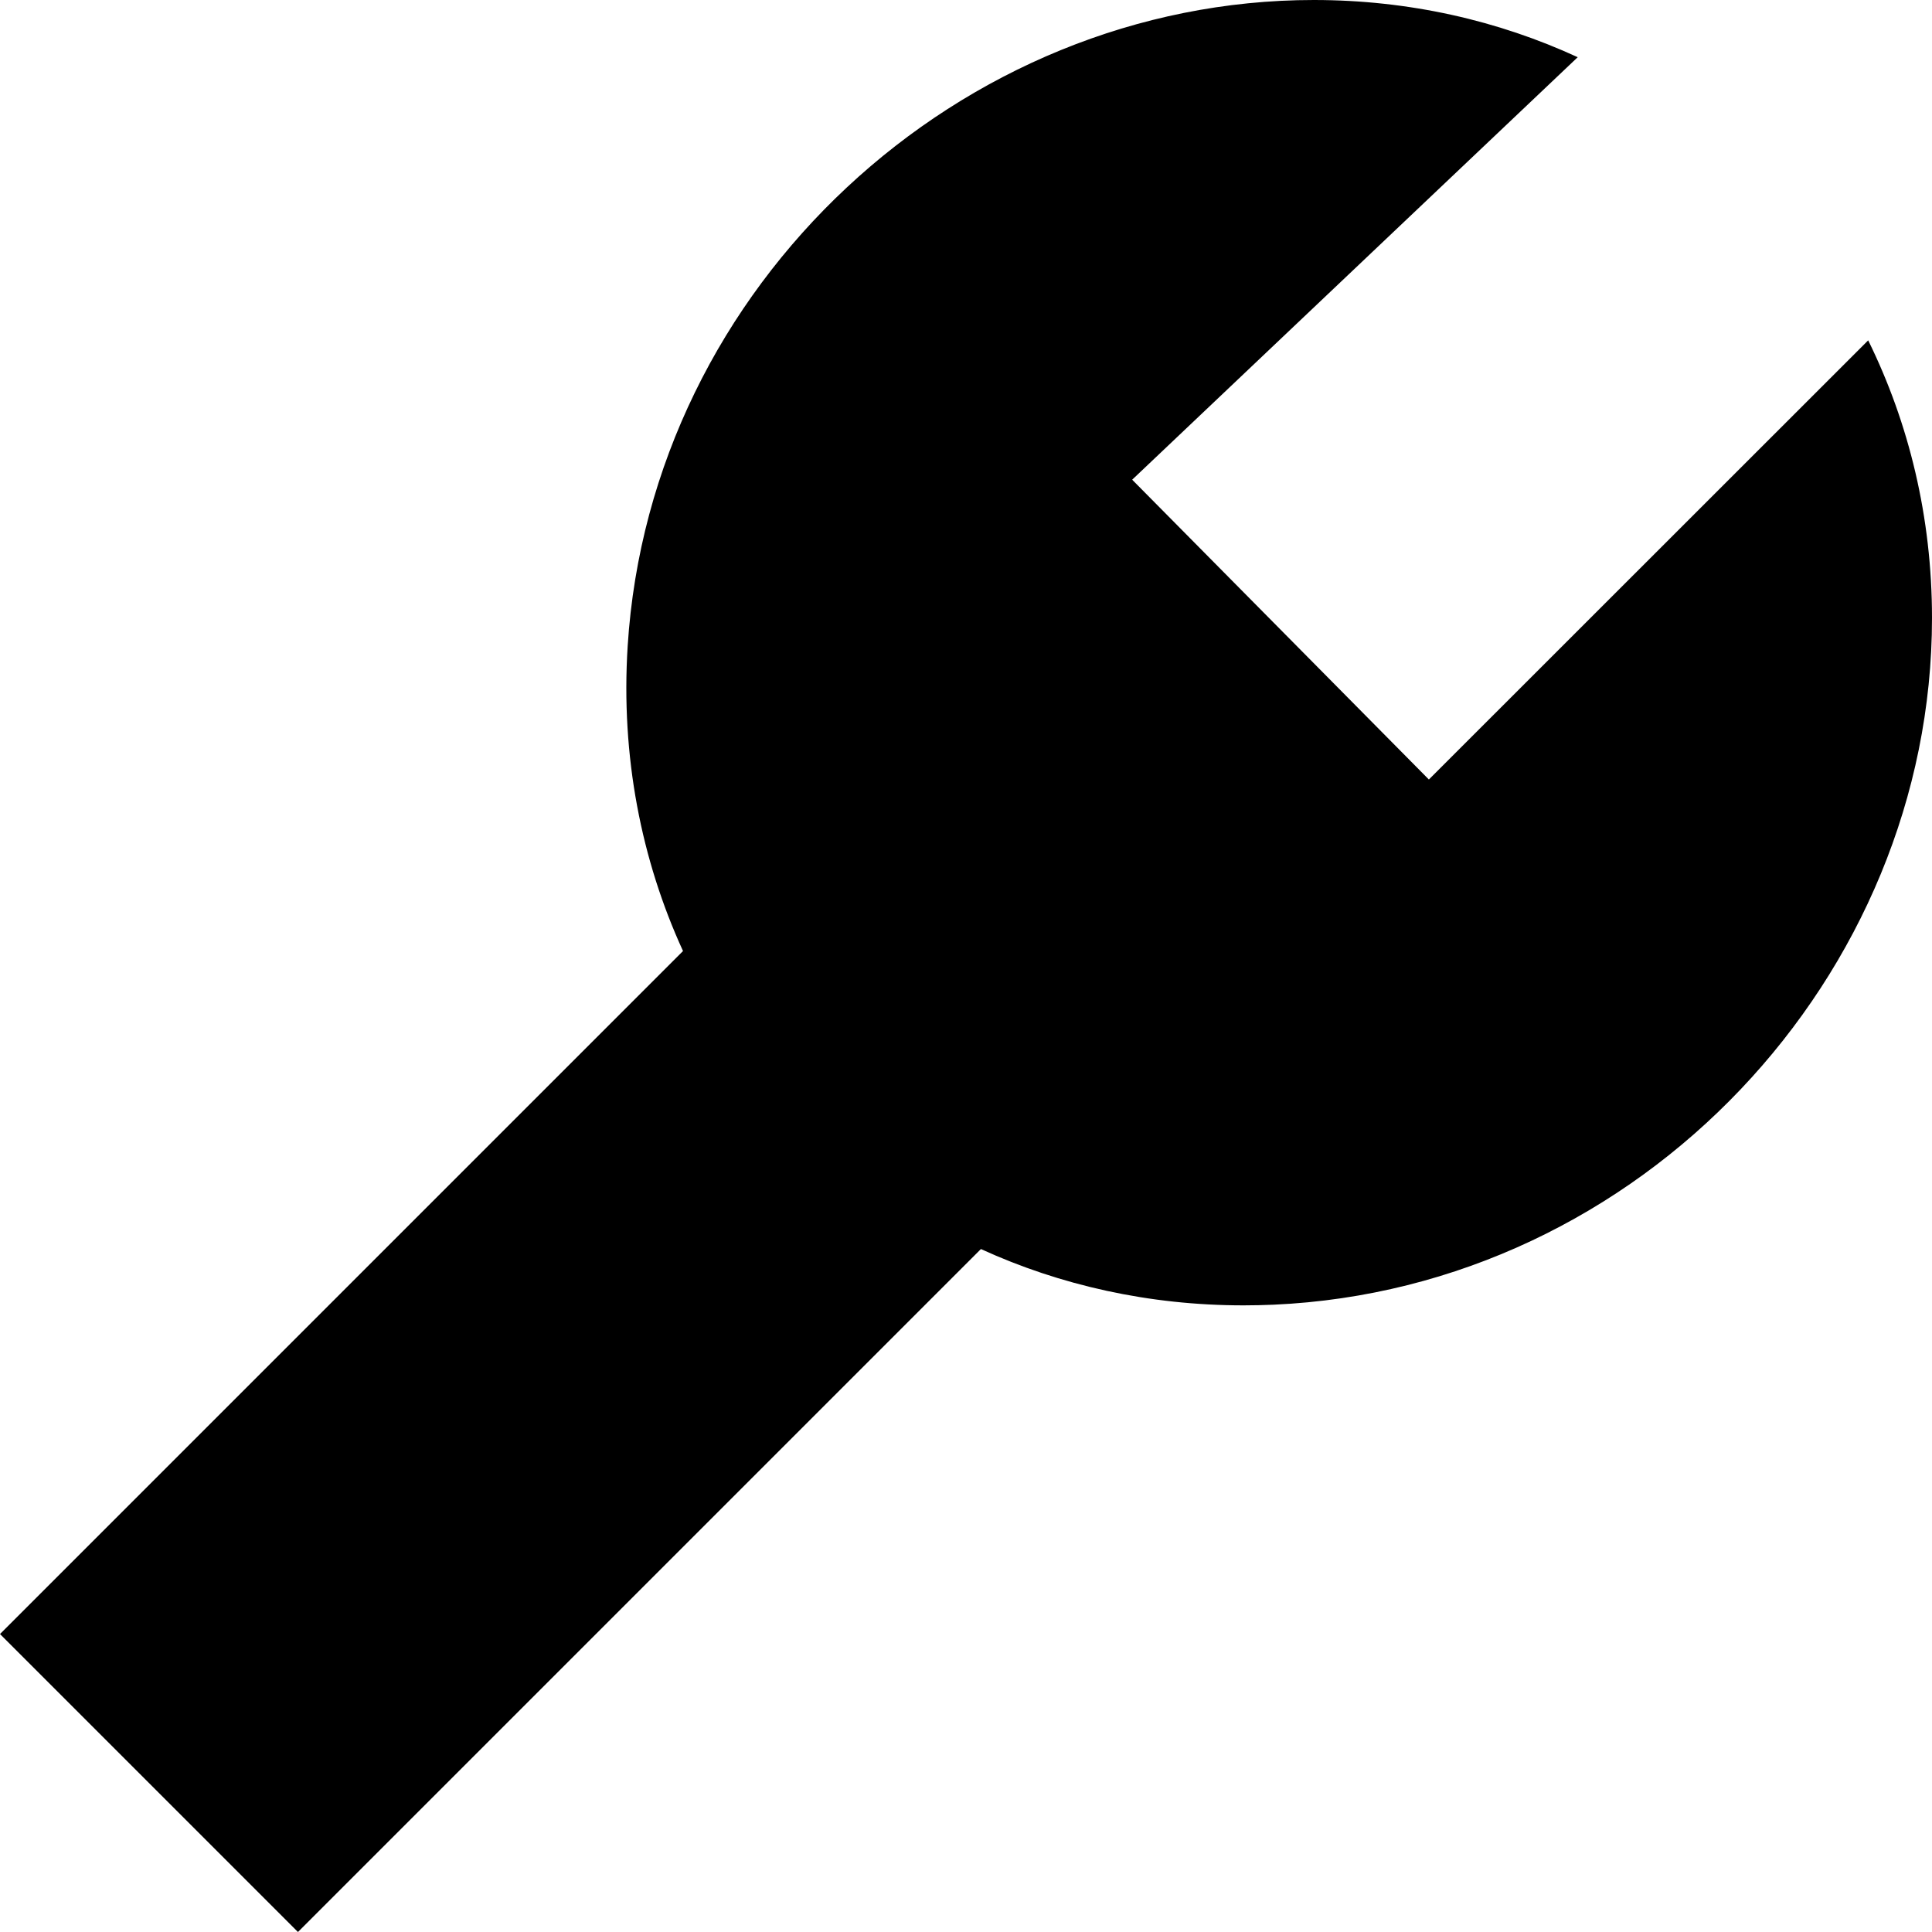 <?xml version="1.0" encoding="utf-8"?>
<!-- Generator: Adobe Illustrator 14.0.0, SVG Export Plug-In . SVG Version: 6.00 Build 43363)  -->
<!DOCTYPE svg PUBLIC "-//W3C//DTD SVG 1.1//EN" "http://www.w3.org/Graphics/SVG/1.1/DTD/svg11.dtd">
<svg version="1.1" id="Layer_1" xmlns="http://www.w3.org/2000/svg" xmlns:xlink="http://www.w3.org/1999/xlink" x="0px" y="0px"
	 width="72px" height="72px" viewBox="0 0 72 72" style="enable-background:new 0 0 72 72;" xml:space="preserve">
<g>
	<path d="M0.72,60.896l25.345-25.345l-0.147-0.321c-1.585-3.458-2.264-7.197-2.018-11.114C24.718,11.099,35.96,0.509,48.962,0.509
		c3.126,0,6.127,0.599,8.93,1.78L41.466,17.866l11.782,11.906l16.223-16.217c1.341,2.955,2.021,6.139,2.021,9.477
		c0,13.237-10.788,24.489-24.048,25.081c-0.369,0.017-0.736,0.025-1.102,0.025c-3.375,0-6.597-0.69-9.575-2.053l-0.322-0.147
		L11.104,71.28L0.72,60.896z"/>
	<path d="M48.962,1.018c2.788,0,5.474,0.486,8.003,1.448L41.493,17.139l-0.755,0.716l0.731,0.739l11.057,11.173l0.72,0.727
		l0.724-0.723l15.332-15.327c1.115,2.696,1.681,5.578,1.681,8.588c0,12.969-10.57,23.992-23.563,24.573
		c-0.361,0.016-0.721,0.023-1.078,0.023c-3.302,0-6.452-0.675-9.363-2.006l-0.643-0.294l-0.5,0.5L11.104,70.561L1.44,60.896
		l24.734-24.735l0.501-0.5l-0.295-0.644c-1.55-3.38-2.213-7.038-1.972-10.87C25.209,11.394,36.224,1.018,48.962,1.018 M48.962,0
		C35.807,0,24.239,10.594,23.391,24.084c-0.258,4.104,0.507,7.964,2.063,11.358L0,60.896L11.104,72l25.452-25.452
		c2.95,1.349,6.26,2.099,9.787,2.099c0.372,0,0.747-0.009,1.124-0.025C61.153,48.01,72,36.37,72,23.032
		c0-3.759-0.86-7.265-2.378-10.348L53.25,29.05L42.193,17.877L58.797,2.132C55.839,0.768,52.512,0,48.962,0L48.962,0z"/>
</g>
</svg>
